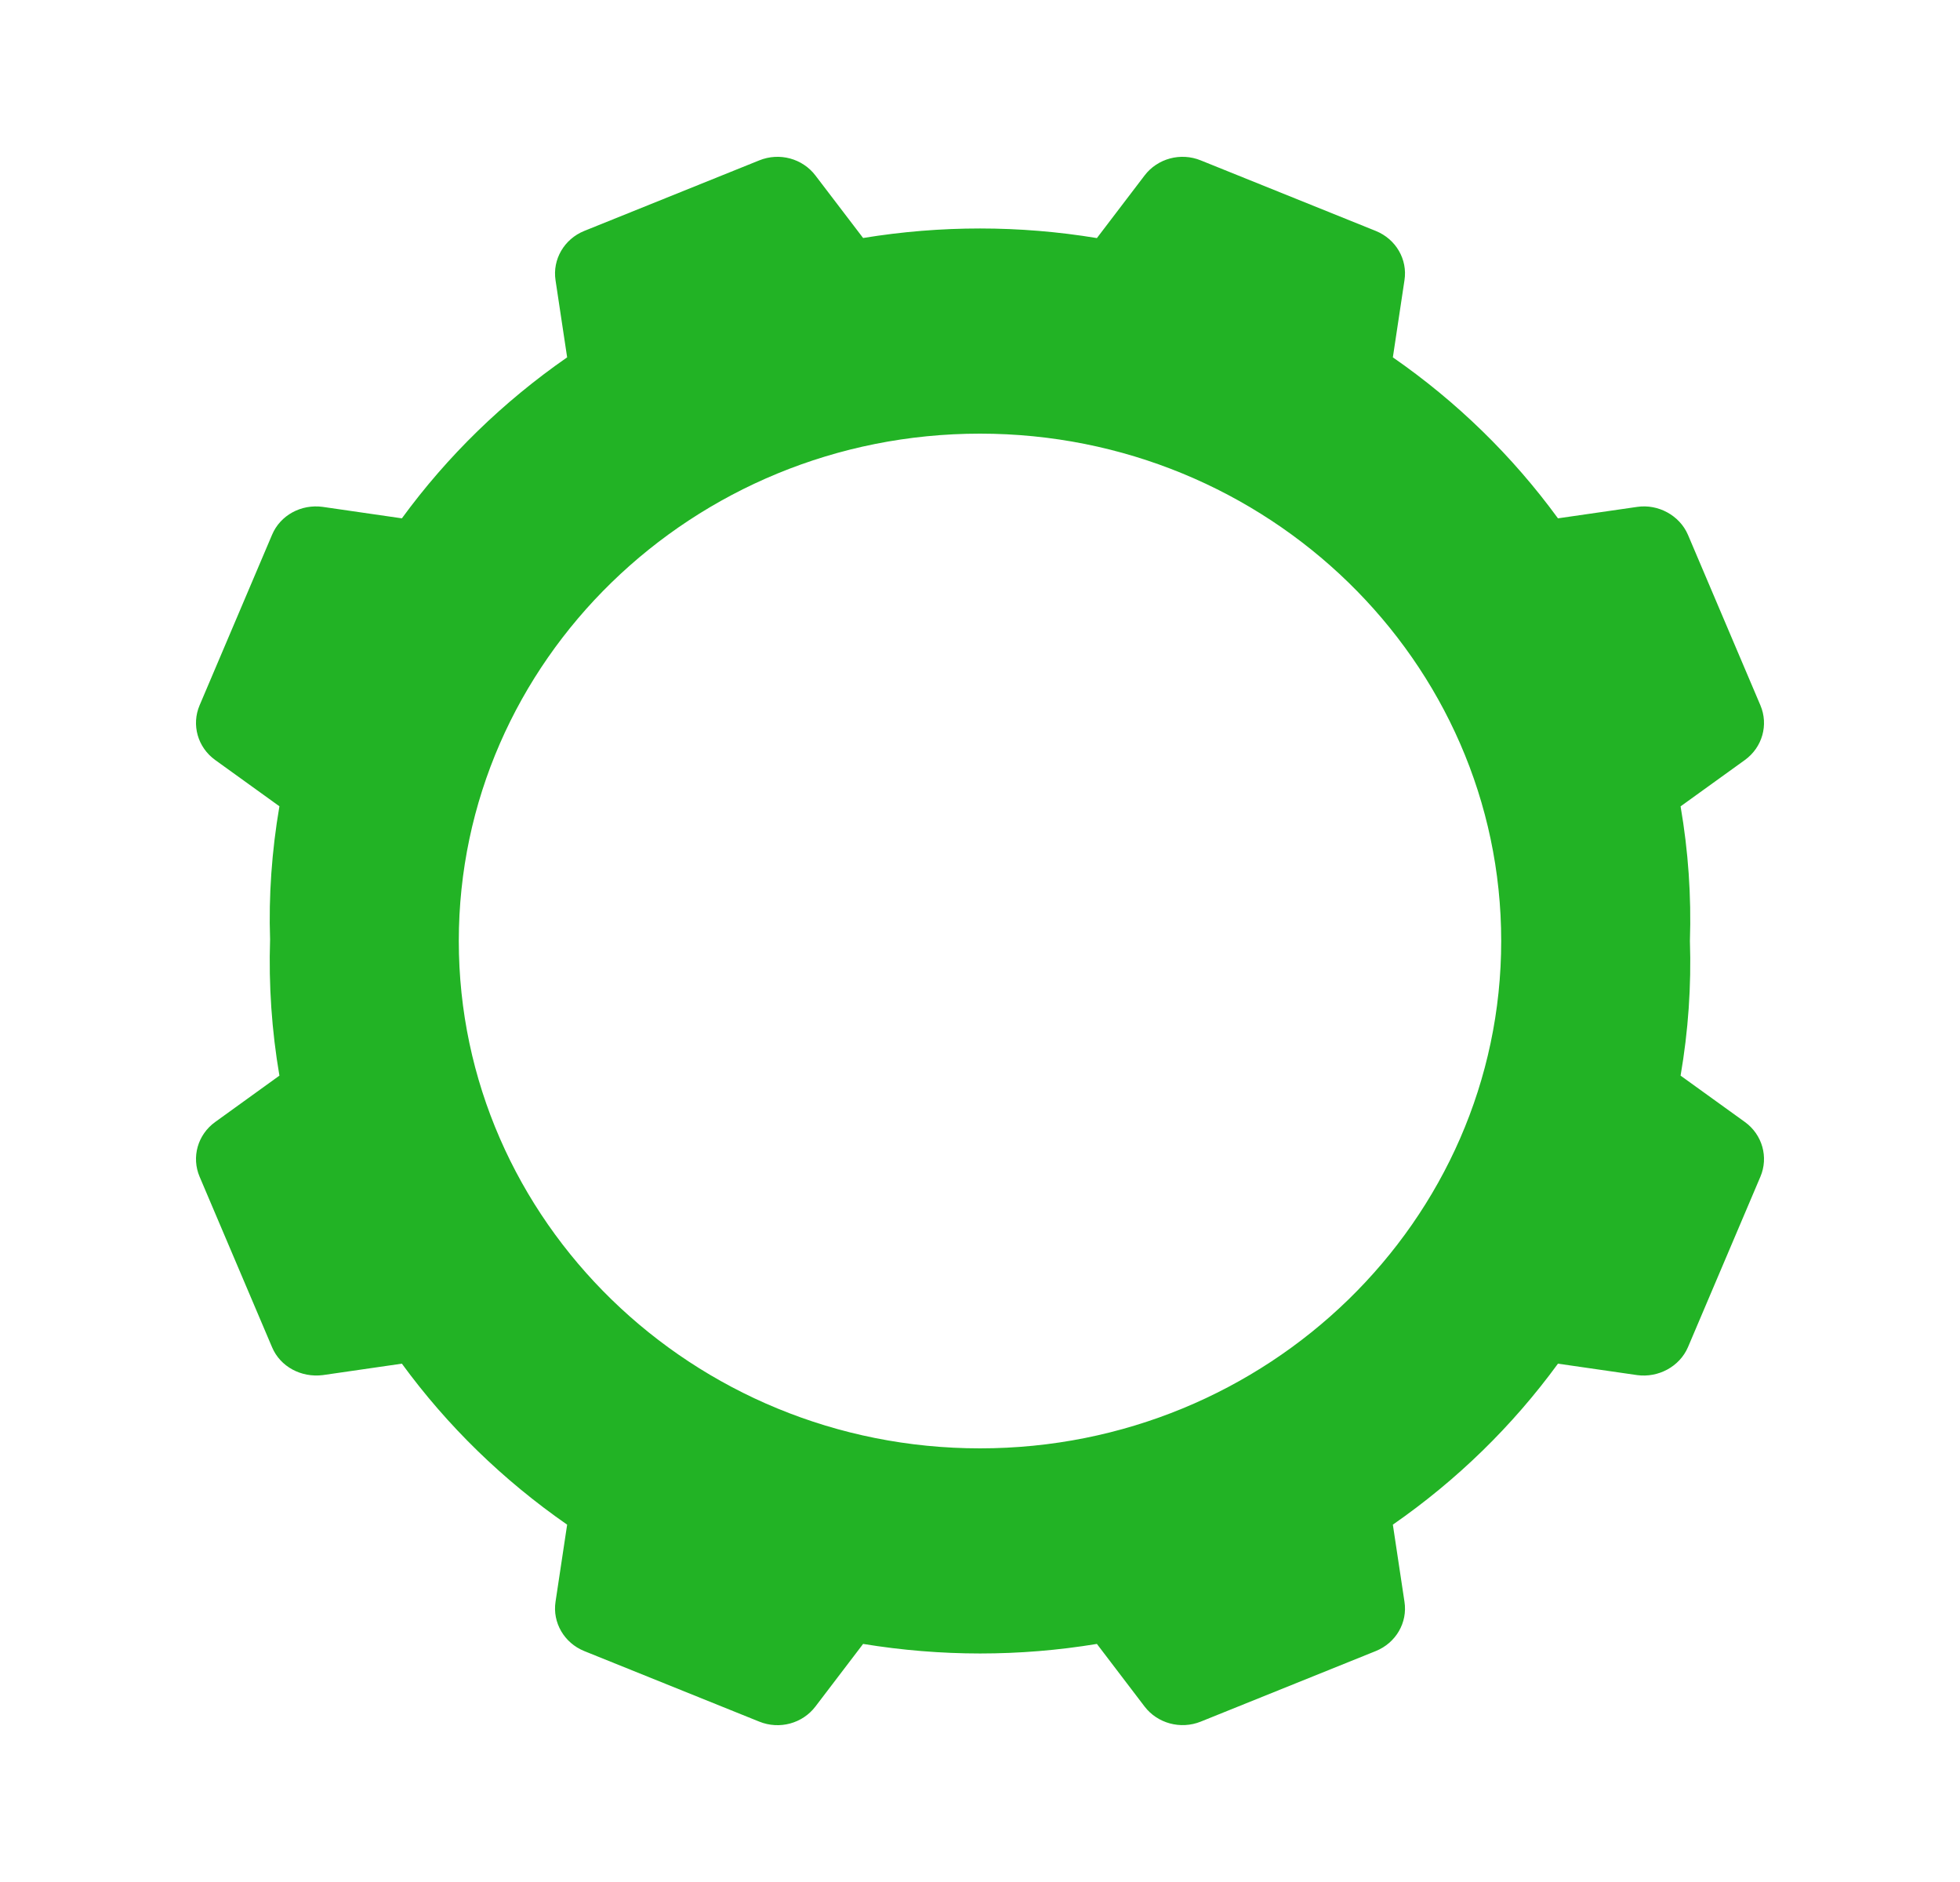 <svg width="25" height="24" viewBox="0 0 25 24" fill="none" xmlns="http://www.w3.org/2000/svg">
<g id="Icon">
<path id="Vector" d="M22.256 14.308L21.436 13.717C21.534 13.148 21.574 12.572 21.555 12C21.574 11.428 21.534 10.852 21.436 10.283L22.256 9.692C22.479 9.531 22.56 9.243 22.454 8.994L21.53 6.82C21.423 6.571 21.149 6.425 20.883 6.464L19.872 6.61C19.289 5.812 18.582 5.123 17.766 4.557L17.914 3.575C17.956 3.308 17.805 3.049 17.548 2.945L15.315 2.045C15.059 1.941 14.764 2.021 14.599 2.238L13.991 3.036C13.002 2.873 12.001 2.873 11.009 3.035L10.401 2.238C10.236 2.021 9.942 1.941 9.685 2.045L7.452 2.945C7.196 3.049 7.045 3.308 7.086 3.575L7.234 4.557C6.415 5.126 5.708 5.814 5.126 6.61L4.117 6.464C3.842 6.426 3.575 6.57 3.47 6.82L2.546 8.994C2.44 9.243 2.521 9.531 2.745 9.692L3.564 10.282C3.466 10.854 3.426 11.431 3.445 11.98C3.426 12.562 3.466 13.144 3.564 13.717L2.745 14.308C2.521 14.469 2.44 14.757 2.546 15.006L3.47 17.18C3.575 17.429 3.841 17.57 4.117 17.536L5.126 17.39C5.708 18.186 6.415 18.874 7.234 19.443L7.086 20.425C7.045 20.692 7.196 20.951 7.452 21.055L9.685 21.955C9.942 22.059 10.236 21.979 10.401 21.762L11.009 20.964C12.003 21.126 13.002 21.127 13.991 20.964L14.599 21.762C14.763 21.977 15.058 22.058 15.315 21.955L17.548 21.055C17.805 20.951 17.956 20.692 17.914 20.425L17.766 19.443C18.582 18.876 19.289 18.188 19.872 17.39L20.883 17.536C21.152 17.572 21.423 17.428 21.53 17.18L22.454 15.006C22.56 14.757 22.479 14.469 22.256 14.308ZM12.5 18.47C8.835 18.47 5.852 15.568 5.852 12C5.852 8.432 8.835 5.53 12.5 5.53C16.165 5.53 19.148 8.432 19.148 12C19.148 15.568 16.165 18.47 12.5 18.47Z" fill="#22b32599"/>
</g>
</svg>
